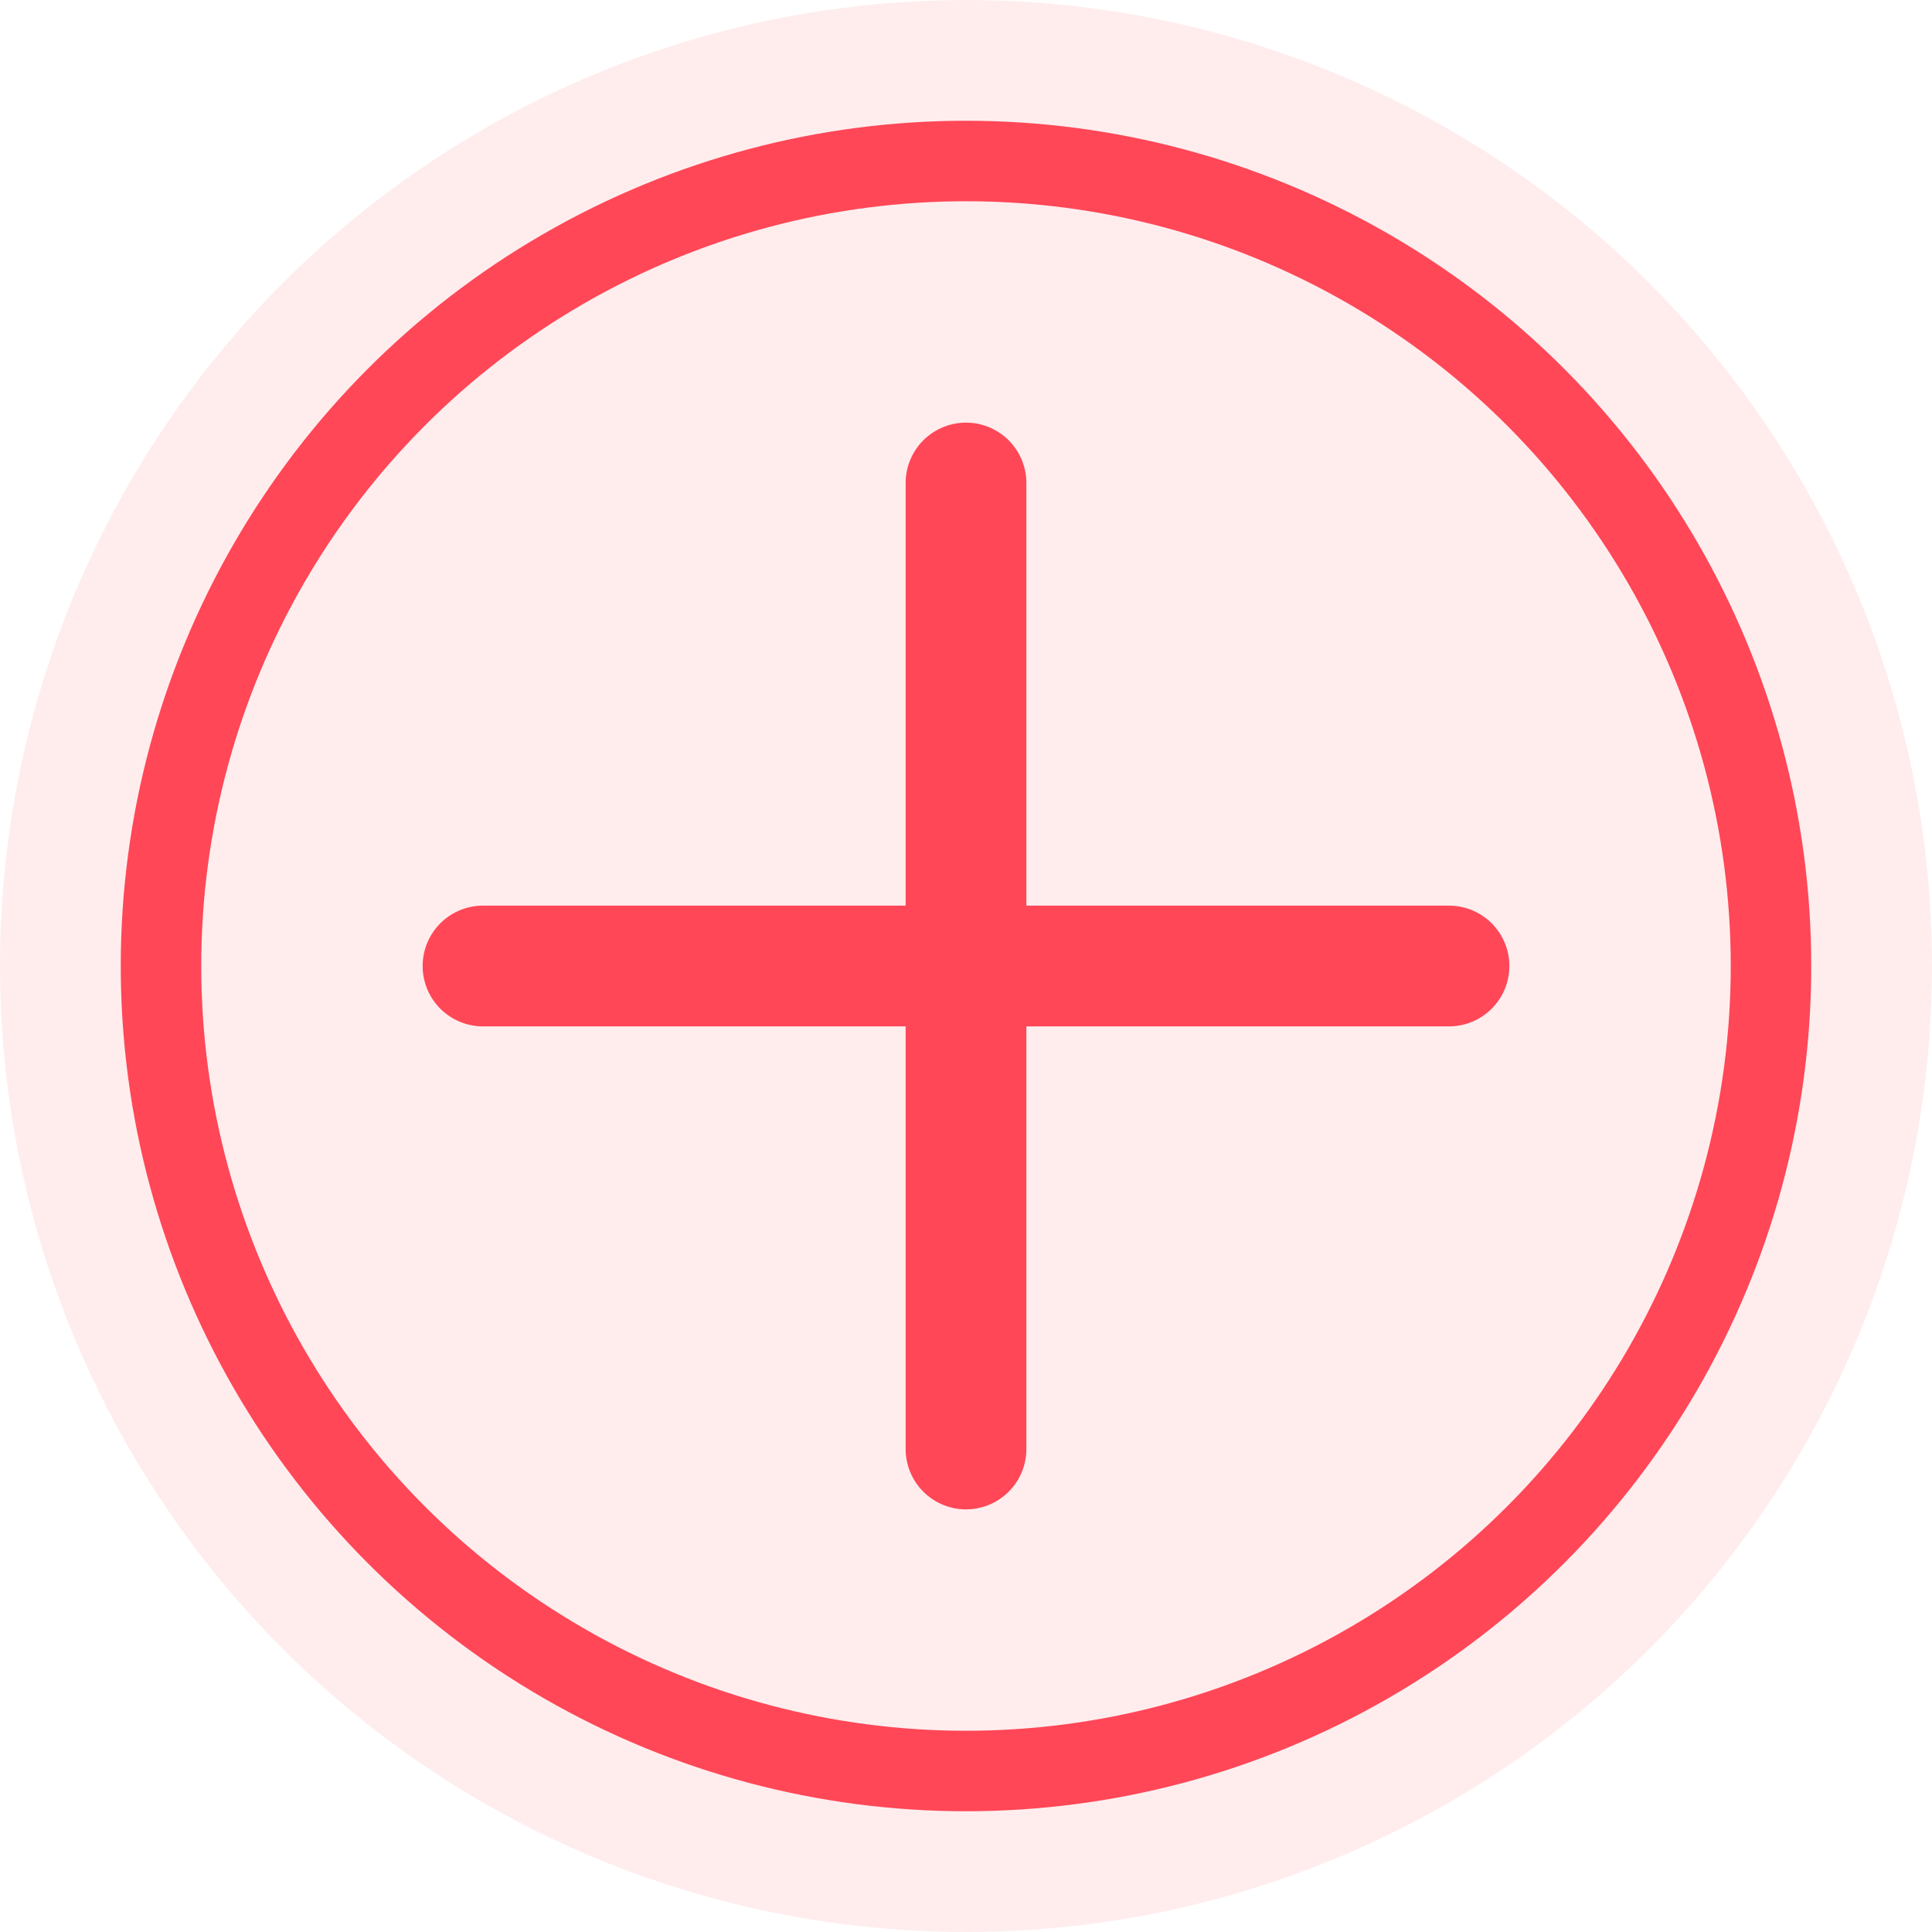 <?xml version="1.0" encoding="UTF-8" standalone="no"?>
<svg width="192" height="192" viewBox="0 0 192 192" fill="none" xmlns="http://www.w3.org/2000/svg">
  <circle cx="96" cy="96" r="96" fill="#ff4757" opacity="0.1"/>
  <circle cx="96" cy="96" r="80" stroke="#ff4757" stroke-width="8" fill="none"/>
  <path d="M48 96 L144 96" stroke="#ff4757" stroke-width="12" stroke-linecap="round"/>
  <path d="M96 48 L96 144" stroke="#ff4757" stroke-width="12" stroke-linecap="round"/>
</svg>
